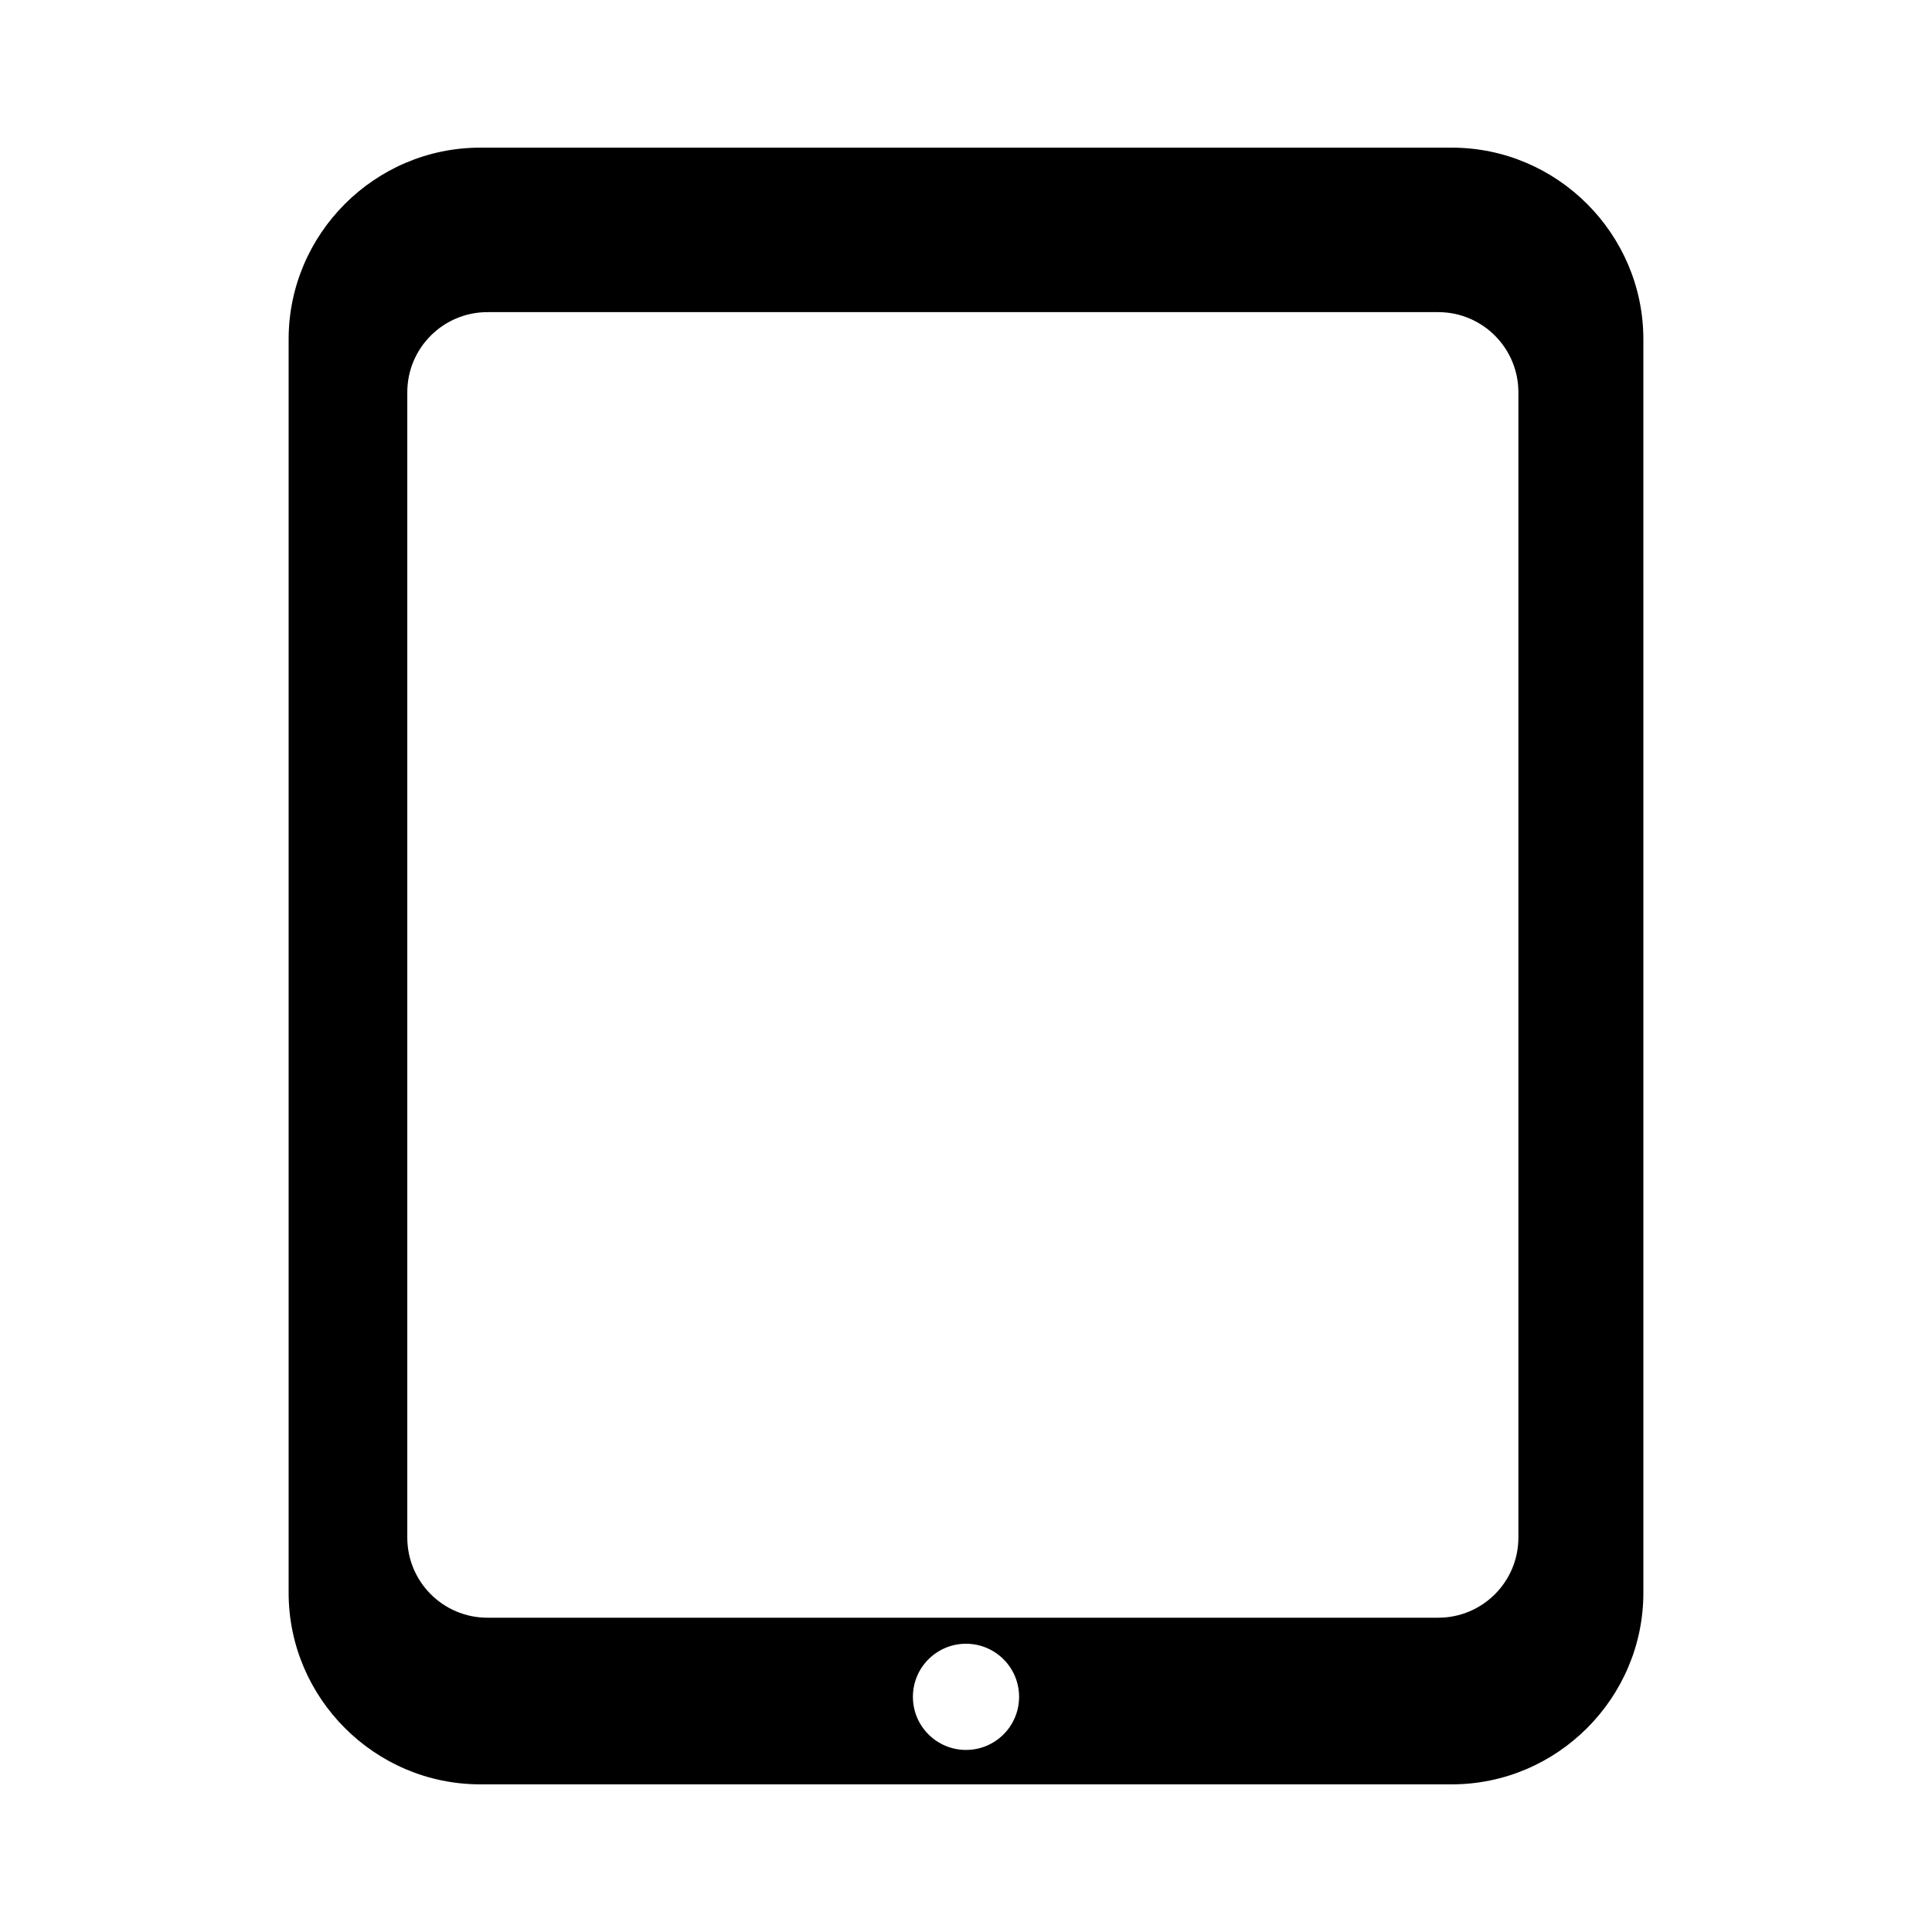 <?xml version="1.0" encoding="UTF-8"?>
<!-- Uploaded to: SVG Repo, www.svgrepo.com, Generator: SVG Repo Mixer Tools -->
<svg fill="#000000" width="800px" height="800px" version="1.1" viewBox="144 144 512 512" xmlns="http://www.w3.org/2000/svg">
 <path d="m528.74 183.13h-257.48c-27.922 0-50.77 22.844-50.77 50.77v332.2c0 27.922 22.844 50.77 50.77 50.77h257.48c27.926 0 50.77-22.844 50.77-50.77l-0.004-332.2c0-27.926-22.84-50.77-50.766-50.77zm-128.74 424.62c-7.773 0-14.07-6.301-14.07-14.07 0-7.773 6.297-14.07 14.07-14.07s14.07 6.301 14.07 14.07c0 7.773-6.297 14.07-14.07 14.07zm146.39-56.285c0 11.734-9.512 21.246-21.246 21.246h-251.96c-11.734 0-21.246-9.512-21.246-21.246v-303.5c0-11.734 9.512-21.246 21.246-21.246h251.96c11.734 0 21.246 9.512 21.246 21.246z"/>
</svg>